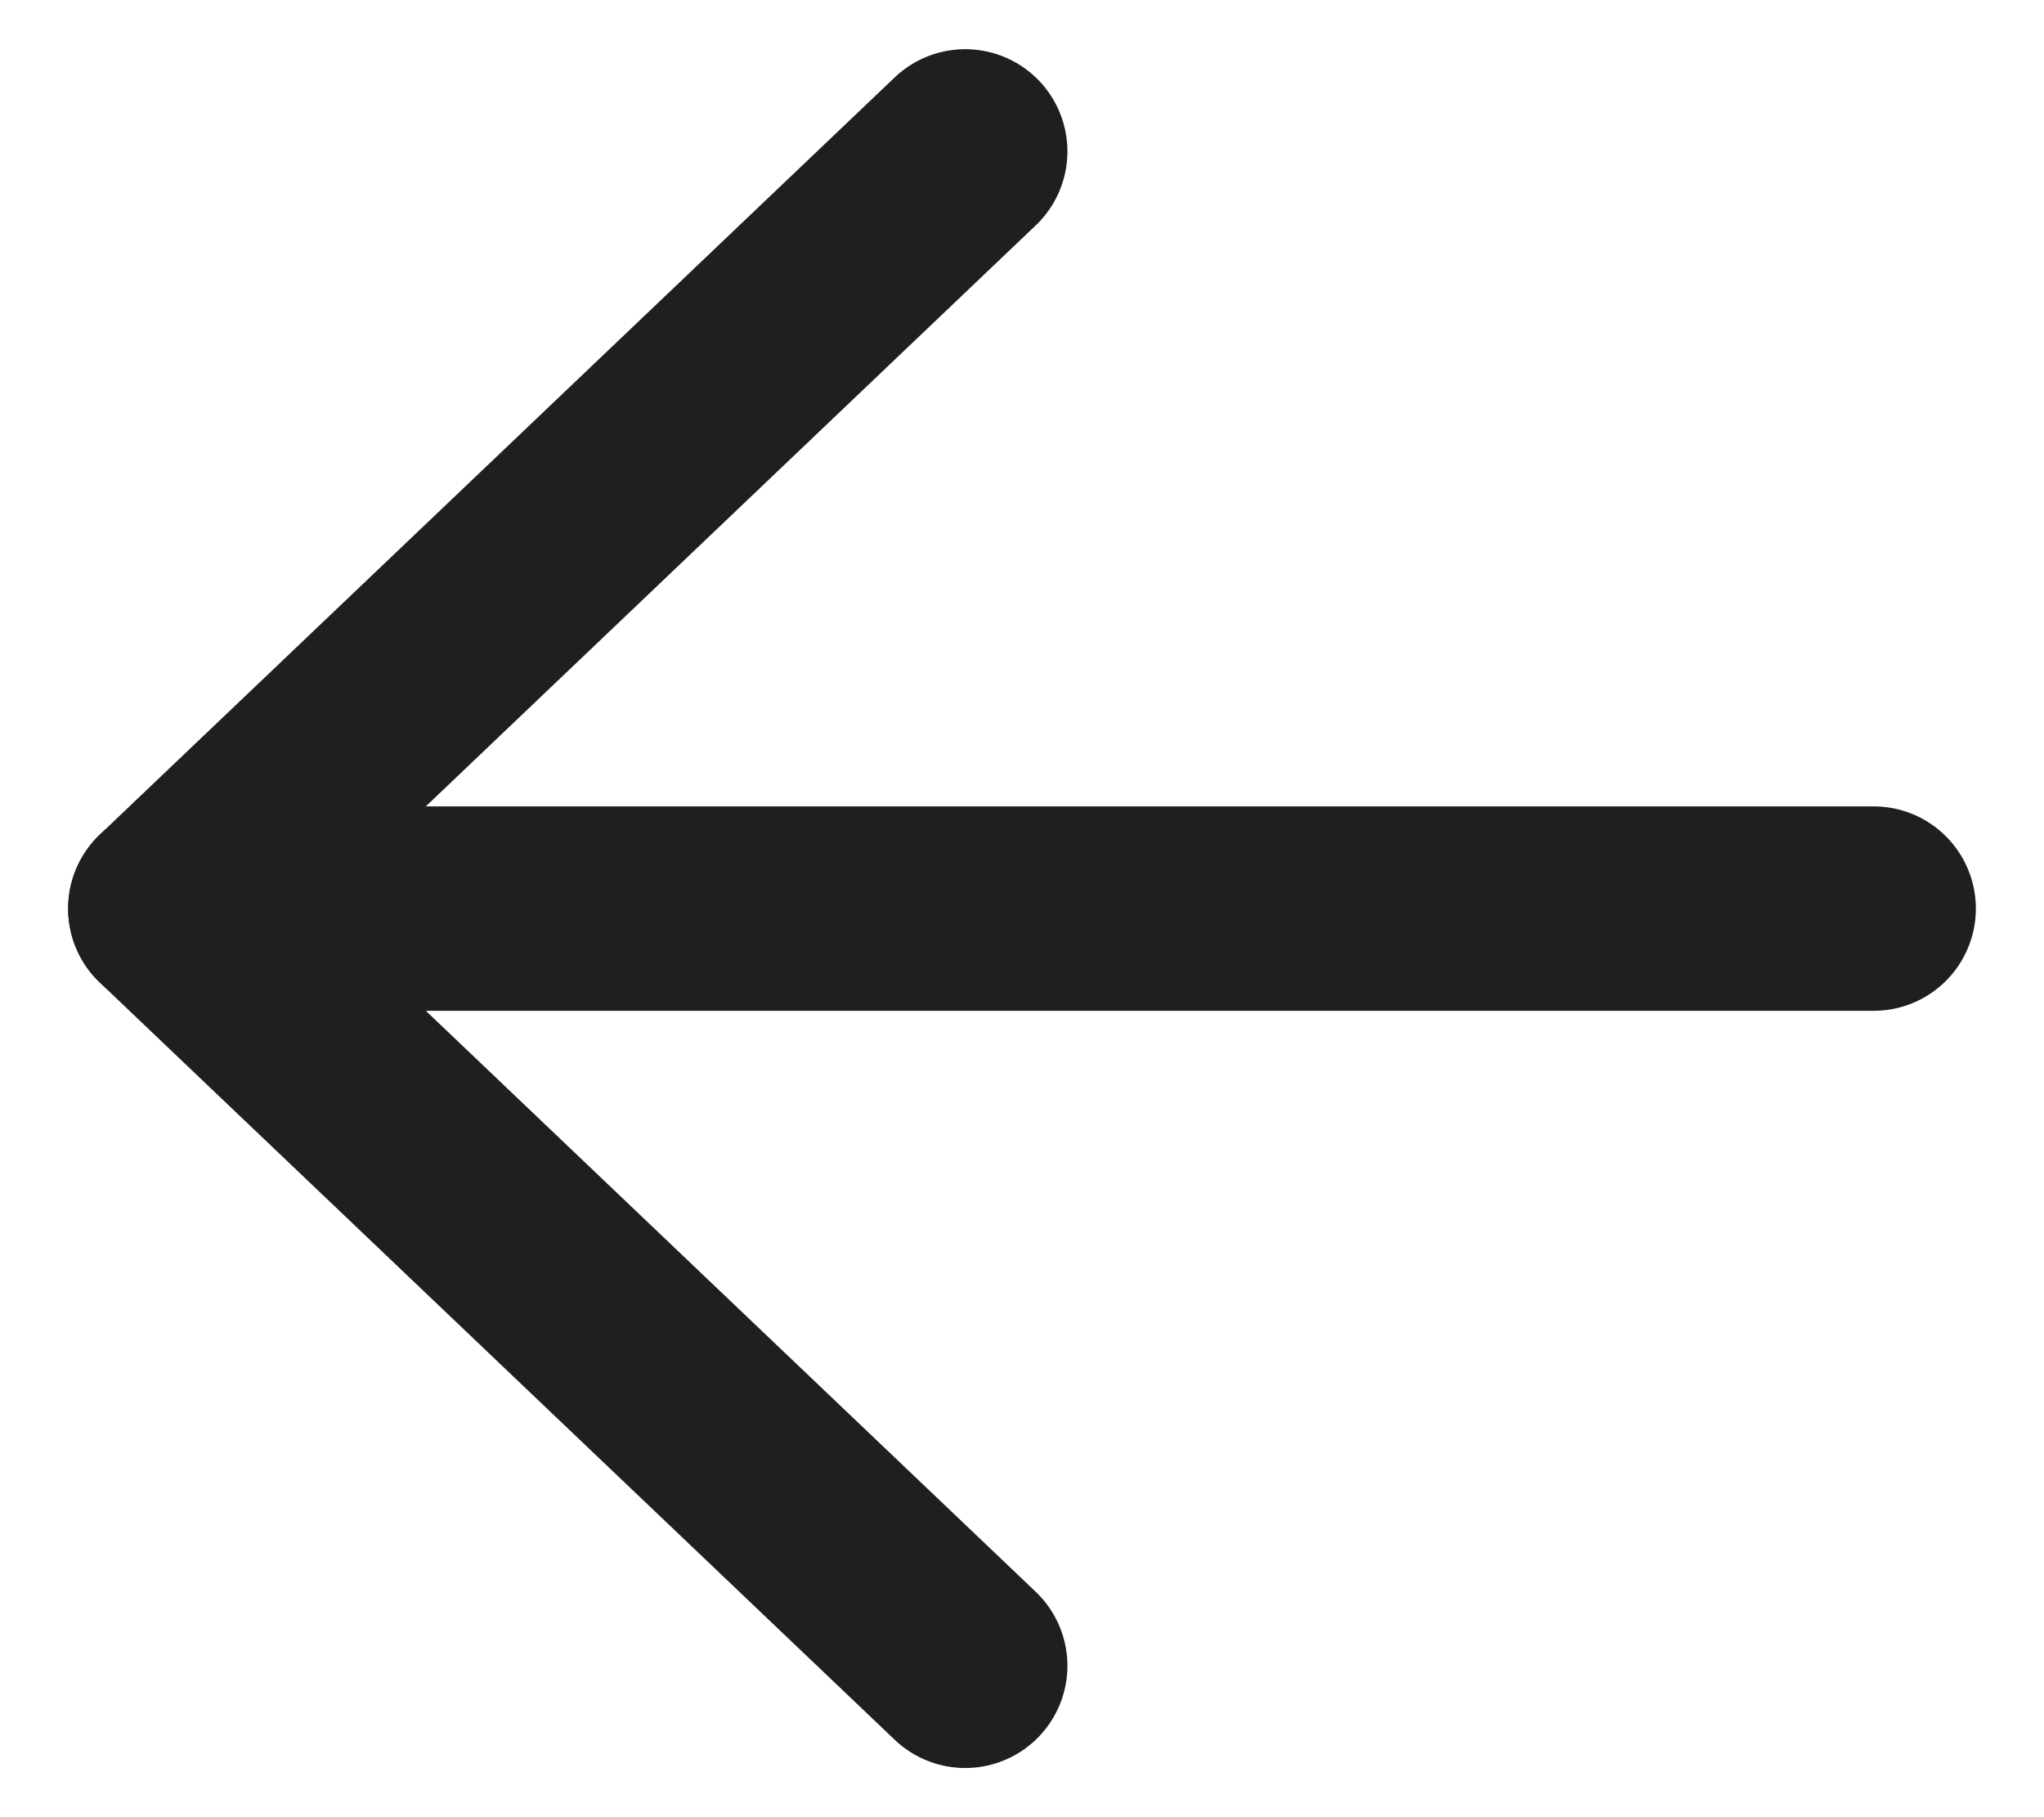 <svg width="18" height="16" viewBox="0 0 18 16" fill="none" xmlns="http://www.w3.org/2000/svg">
<path d="M16.5 8H1.5" stroke="#1E1F1F" stroke-width="1.8" stroke-linecap="round" stroke-linejoin="round"/>
<path d="M8.5 1.333L1.5 8L8.5 14.667" stroke="#1E1F1F" stroke-width="1.8" stroke-linecap="round" stroke-linejoin="round"/>
</svg>
